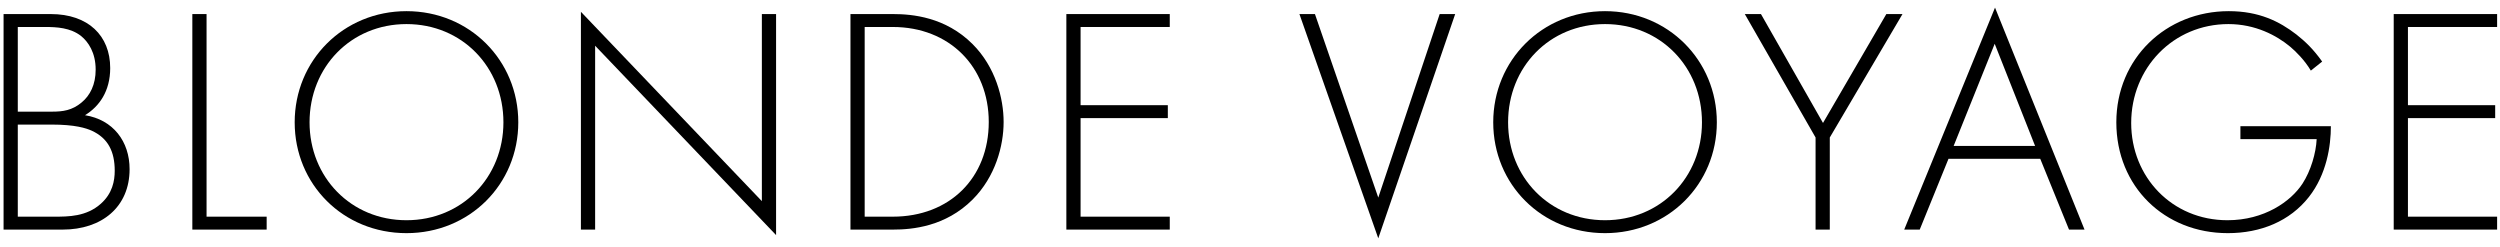 <svg width="294" height="29" viewBox="0 0 294 29" fill="none" xmlns="http://www.w3.org/2000/svg">
<path d="M293.661 1.654V3.174H283.173V12.37H293.433V13.89H283.173V25.48H293.661V27H281.501V1.654H293.661Z" fill="black"/>
<path d="M263.472 16.36V14.84H274.112C274.112 17.158 273.618 20.502 271.528 23.162C269.286 26.012 265.866 27.418 261.99 27.418C254.542 27.418 248.88 21.946 248.88 14.384C248.88 6.86 254.732 1.312 262.104 1.312C265.676 1.312 268.07 2.528 270.046 4.048C271.11 4.884 272.06 5.796 273.086 7.24L271.756 8.304C271.034 7.088 270.008 6.062 269.324 5.492C267.728 4.162 265.22 2.832 262.066 2.832C255.568 2.832 250.628 8 250.628 14.46C250.628 20.806 255.416 25.898 261.952 25.898C266.284 25.898 269.4 23.694 270.768 21.604C271.756 20.084 272.364 17.994 272.44 16.36H263.472Z" fill="black"/>
<path d="M243.316 27L239.934 18.678H229.142L225.76 27H223.936L234.614 0.894L245.14 27H243.316ZM229.75 17.158H239.326L234.576 5.15L229.75 17.158Z" fill="black"/>
<path d="M213.511 27V16.17L205.189 1.654H207.089L214.385 14.46L221.833 1.654H223.733L215.183 16.17V27H213.511Z" fill="black"/>
<path d="M188.752 1.312C196.162 1.312 201.9 7.088 201.9 14.384C201.9 21.68 196.162 27.418 188.752 27.418C181.304 27.418 175.604 21.68 175.604 14.384C175.604 7.088 181.342 1.312 188.752 1.312ZM188.752 25.898C195.288 25.898 200.152 20.844 200.152 14.384C200.152 7.886 195.288 2.832 188.752 2.832C182.216 2.832 177.352 7.886 177.352 14.384C177.352 20.844 182.216 25.898 188.752 25.898Z" fill="black"/>
<path d="M152.812 1.654H154.637L162.085 23.238L169.305 1.654H171.129L162.085 28.026L152.812 1.654Z" fill="black"/>
<path d="M137.564 1.654V3.174H127.076V12.37H137.336V13.89H127.076V25.48H137.564V27H125.404V1.654H137.564Z" fill="black"/>
<path d="M105.03 27H100.014V1.654H105.03C107.272 1.654 111.186 1.996 114.378 5.188C117.076 7.886 118.026 11.572 118.026 14.346C118.026 17.12 117.076 20.768 114.378 23.466C111.186 26.658 107.272 27 105.03 27ZM101.686 3.174V25.48H104.992C111.68 25.48 116.278 20.92 116.278 14.346C116.278 7.848 111.642 3.174 104.992 3.174H101.686Z" fill="black"/>
<path d="M69.987 27H68.315V1.388L89.595 23.656V1.654H91.267V27.646L69.987 5.378V27Z" fill="black"/>
<path d="M47.803 1.312C55.213 1.312 60.951 7.088 60.951 14.384C60.951 21.68 55.213 27.418 47.803 27.418C40.355 27.418 34.655 21.68 34.655 14.384C34.655 7.088 40.393 1.312 47.803 1.312ZM47.803 25.898C54.339 25.898 59.203 20.844 59.203 14.384C59.203 7.886 54.339 2.832 47.803 2.832C41.267 2.832 36.403 7.886 36.403 14.384C36.403 20.844 41.267 25.898 47.803 25.898Z" fill="black"/>
<path d="M22.619 1.654H24.291V25.48H31.359V27H22.619V1.654Z" fill="black"/>
<path d="M0.42 27V1.654H5.968C10.376 1.654 12.96 4.2 12.96 8C12.96 10.736 11.668 12.522 9.996 13.548C13.302 14.08 15.24 16.626 15.24 19.894C15.24 24.34 11.972 27 7.374 27H0.42ZM2.092 3.174V13.13H6.12C7.412 13.13 8.476 12.978 9.578 12.066C10.604 11.23 11.25 9.938 11.25 8.19C11.25 6.176 10.376 4.922 9.54 4.238C8.286 3.25 6.652 3.174 5.322 3.174H2.092ZM2.092 14.65V25.48H6.348C8.058 25.48 10.148 25.48 11.858 23.96C13.226 22.744 13.492 21.262 13.492 20.084C13.492 17.804 12.694 16.246 10.794 15.372C10.11 15.068 8.856 14.65 6.044 14.65H2.092Z" fill="black"/>
</svg>
